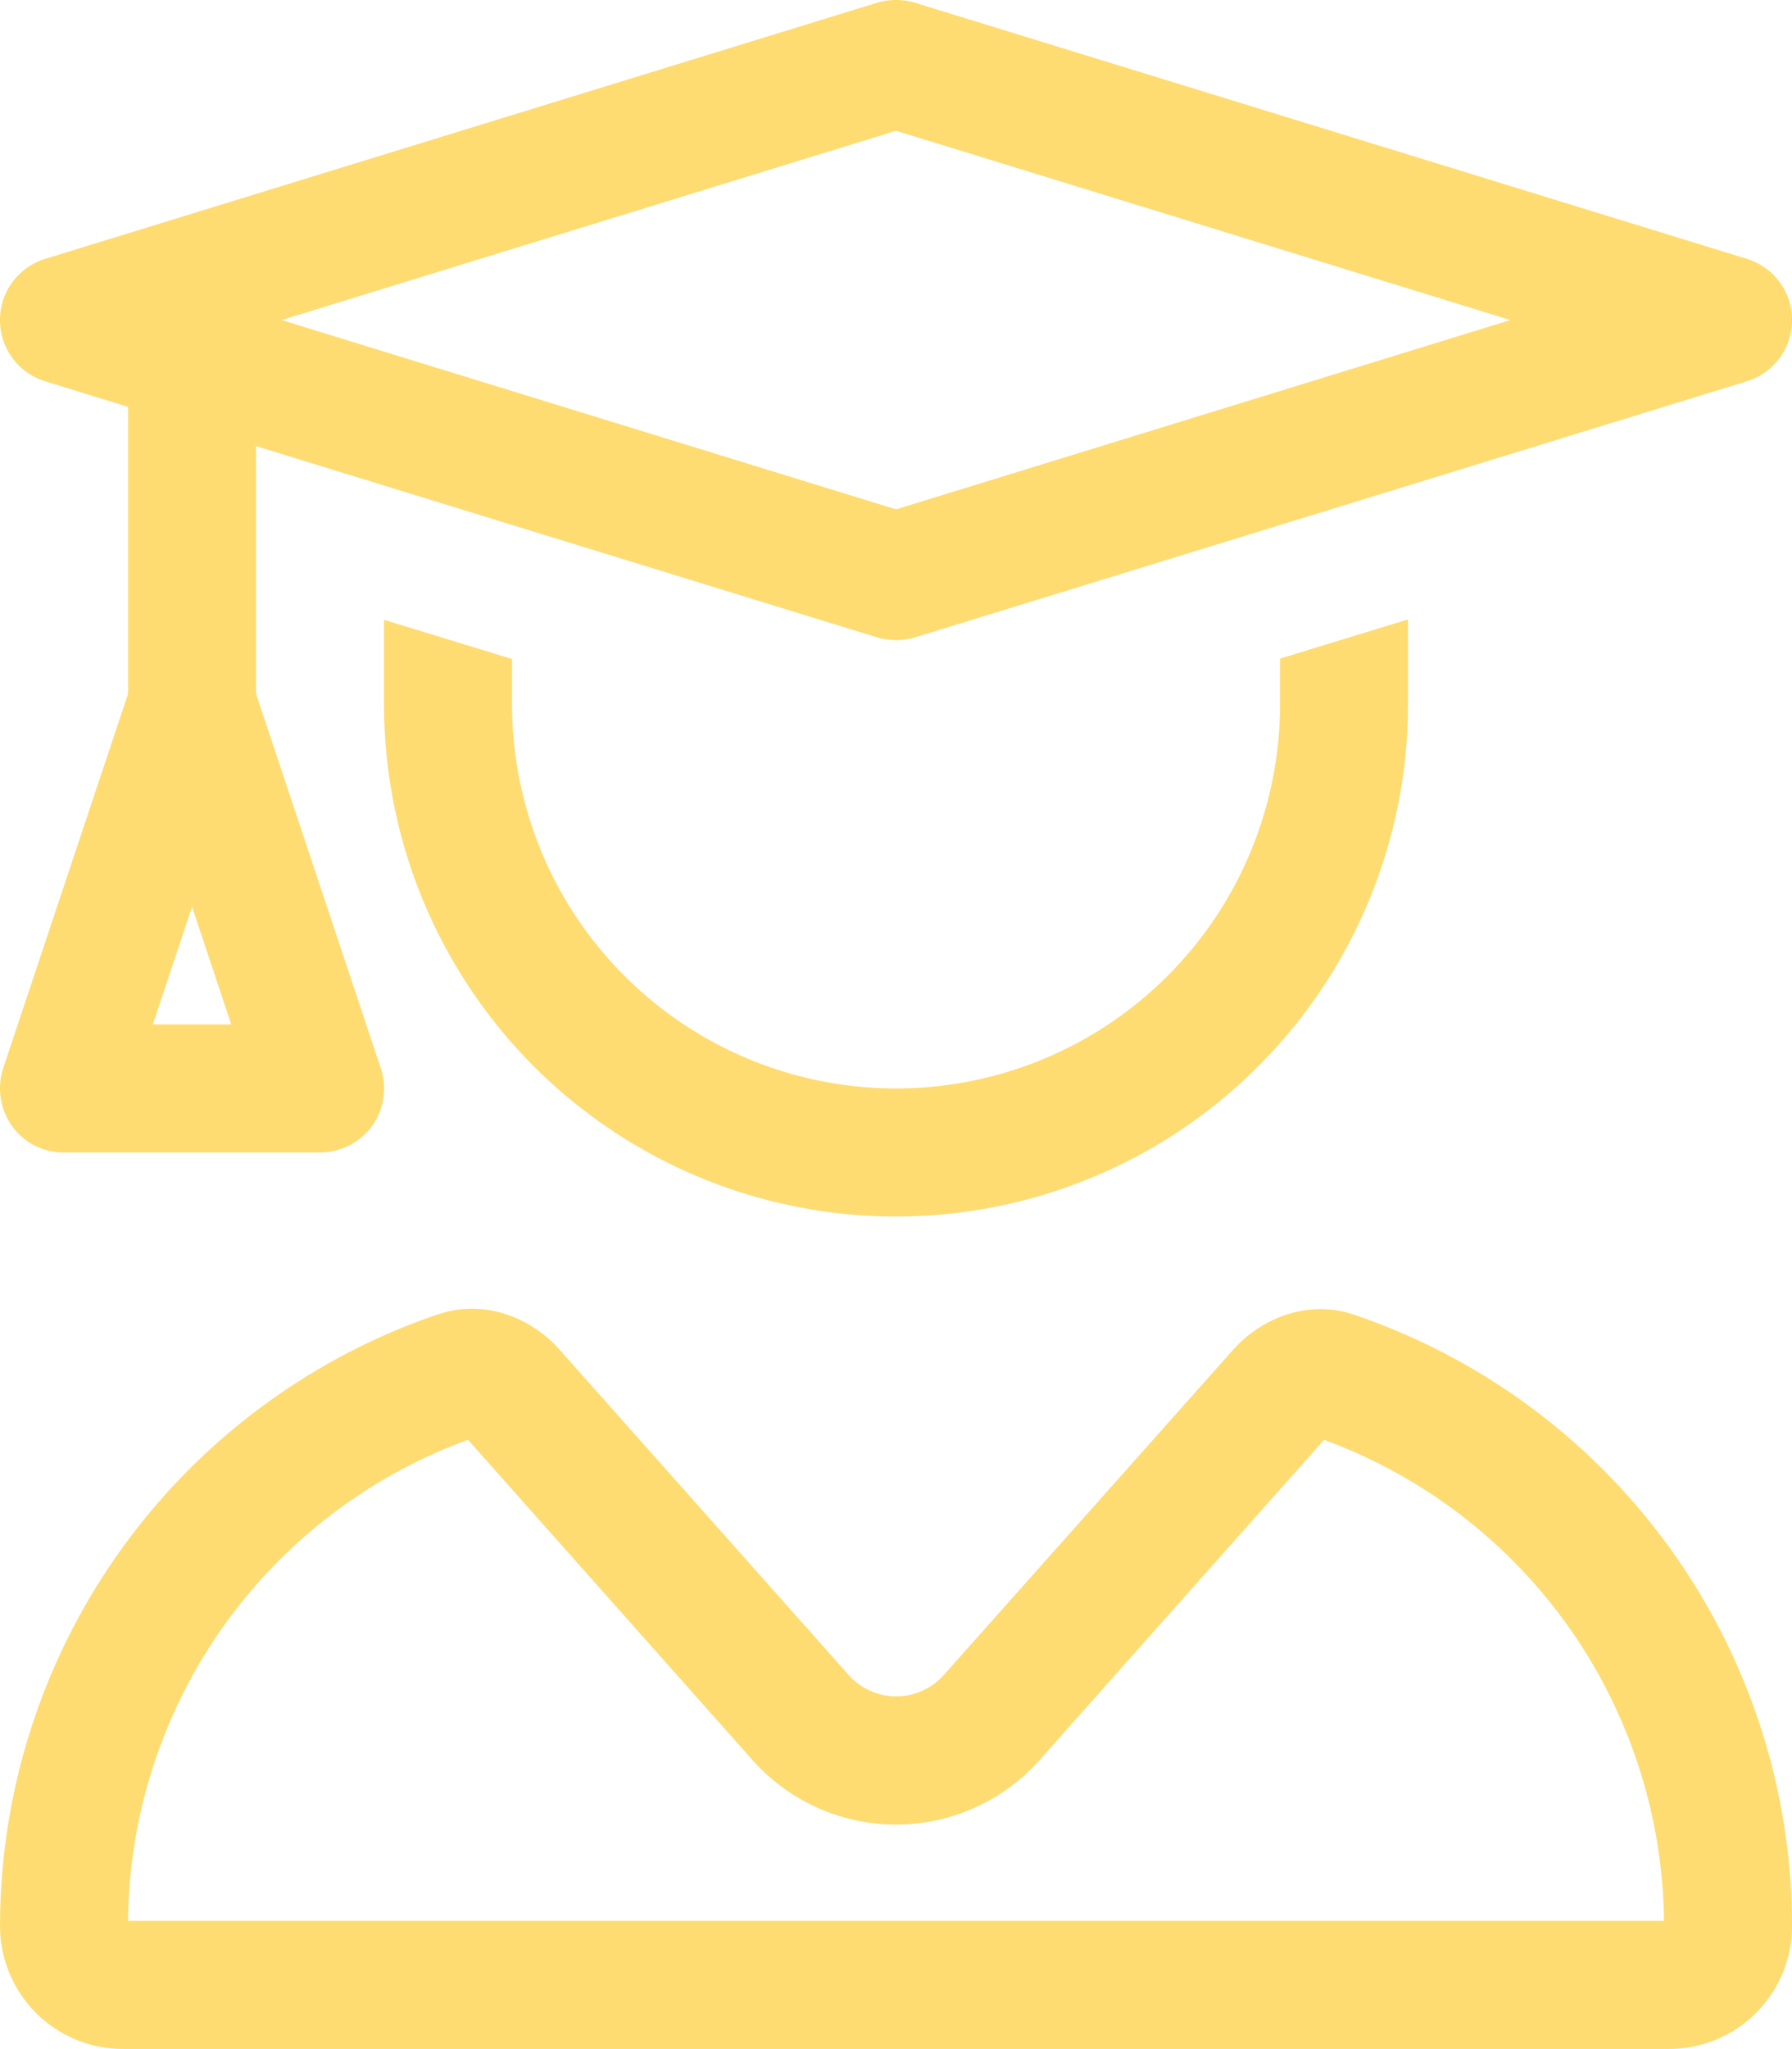 <svg xmlns="http://www.w3.org/2000/svg" viewBox="0 0 448.01 511.97"><defs><style>.a{fill:#fedc72;}</style></defs><path class="a" d="M228.7.7a16.7,16.7,0,0,0-9.4,0l-208,64a16,16,0,0,0,0,30.6L32,101.7v71.7L.8,266.9A16.28,16.28,0,0,0,3,281.4,15.83,15.83,0,0,0,16,288H80a16.24,16.24,0,0,0,13-6.6A16,16,0,0,0,95.2,267L64,173.4V111.5l155.3,47.8a16.7,16.7,0,0,0,9.4,0l208-64a16,16,0,0,0,0-30.6L228.7.7ZM224,127.3,70.4,80,224,32.7,377.6,80ZM188.1,439.8a48,48,0,0,0,71.8,0l71.1-80A129.58,129.58,0,0,1,416,480H32a129.19,129.19,0,0,1,85-120.2ZM109.6,328.4A161.53,161.53,0,0,0,0,481.3,30.71,30.71,0,0,0,30.7,512H417.3A30.71,30.71,0,0,0,448,481.3,161.31,161.31,0,0,0,338.4,328.5c-10.9-3.7-22.7.4-30.3,9l-72.1,81a15.92,15.92,0,0,1-23.9,0L140,337.4c-7.6-8.6-19.4-12.7-30.3-9ZM48,226.6,57.8,256H38.2Zm48-71.8V176a128,128,0,0,0,256,0V154.8l-32,9.8V176a96,96,0,0,1-192,0V164.7l-32-9.8Z" transform="translate(0.01 -0.03)"/></svg>